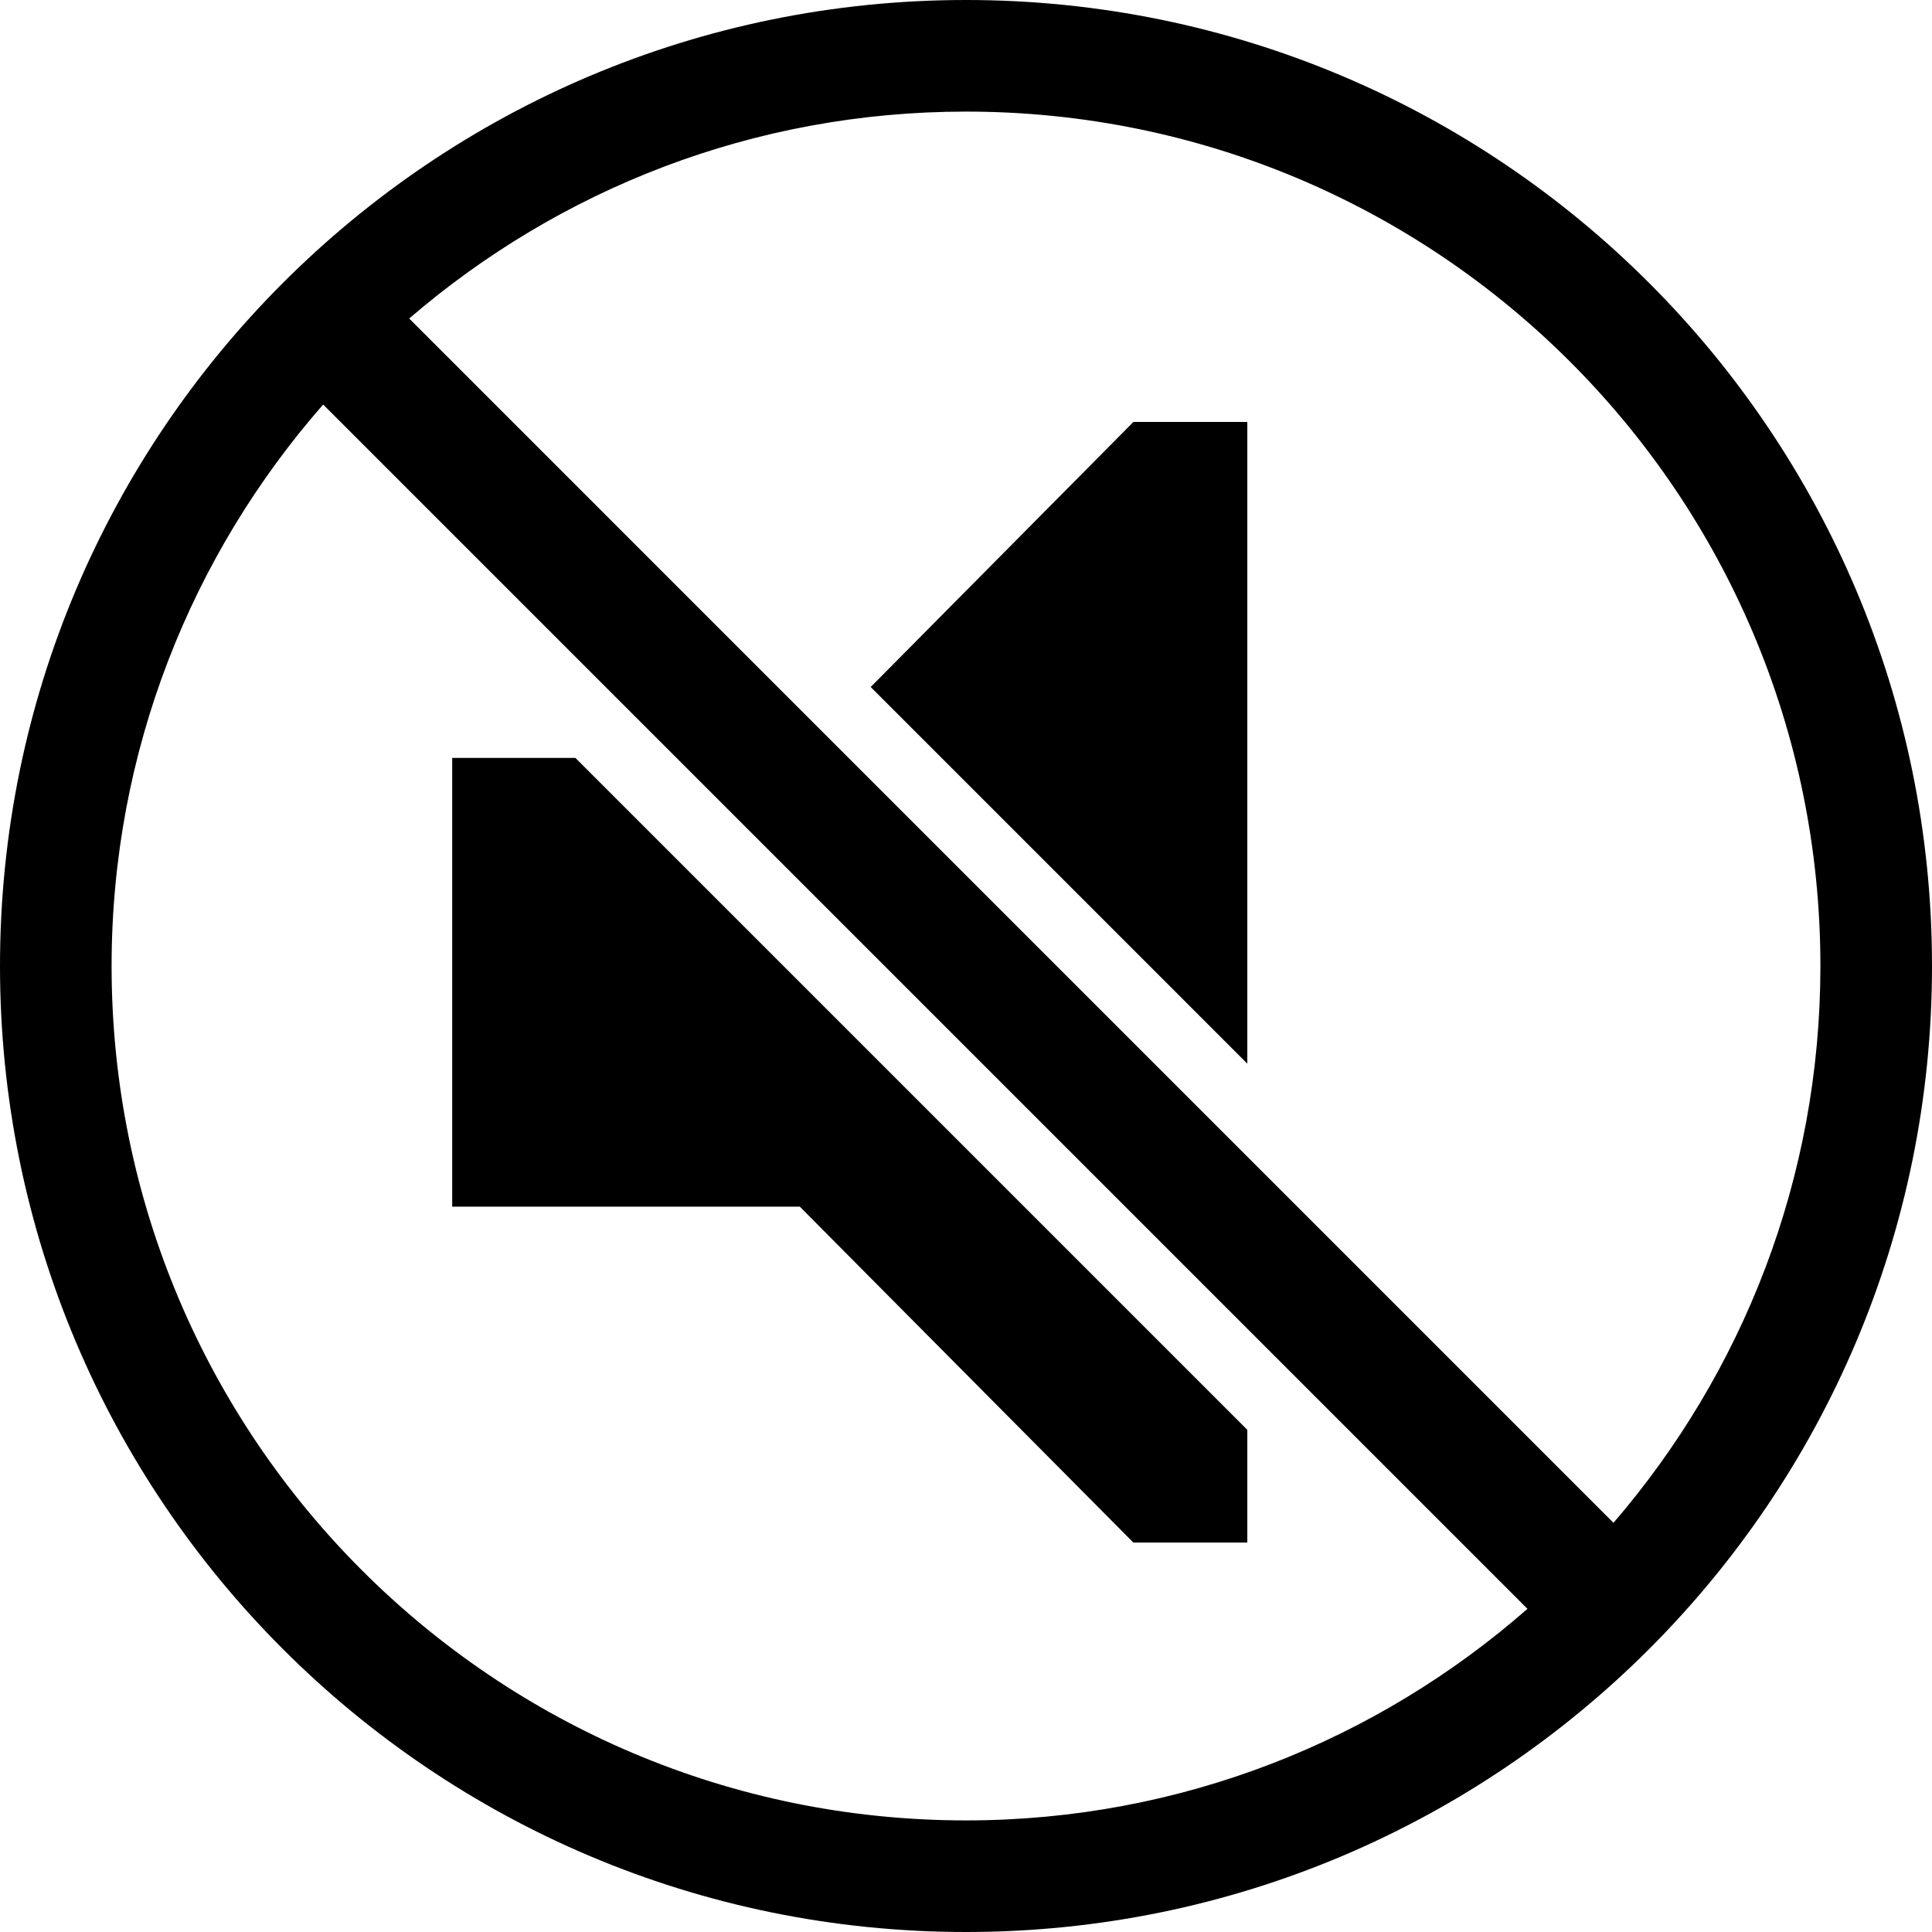 <svg xmlns="http://www.w3.org/2000/svg" id="Layer_2" data-name="Layer 2" viewBox="0 0 16.62 16.62"><g id="INFOMACI&#xD3;N"><polygon points="10.73 3.63 10.73 9.15 7.49 5.91 9.75 3.63 10.73 3.63"></polygon><polygon points="4.95 6.52 10.73 12.3 10.73 13.27 9.75 13.27 6.88 10.38 3.89 10.38 3.89 6.52 4.95 6.52"></polygon><path d="M0,8.31c0,4.59,3.72,8.31,8.31,8.31s8.31-3.72,8.31-8.31S12.9,0,8.31,0,0,3.72,0,8.31ZM.96,8.31c0-1.85.69-3.54,1.82-4.83l10.36,10.36c-1.29,1.13-2.98,1.82-4.83,1.82-4.06,0-7.35-3.29-7.35-7.35ZM15.66,8.31c0,1.83-.67,3.5-1.78,4.79L3.52,2.74c1.29-1.11,2.96-1.78,4.79-1.78,4.06,0,7.35,3.29,7.35,7.35Z"></path></g></svg>
